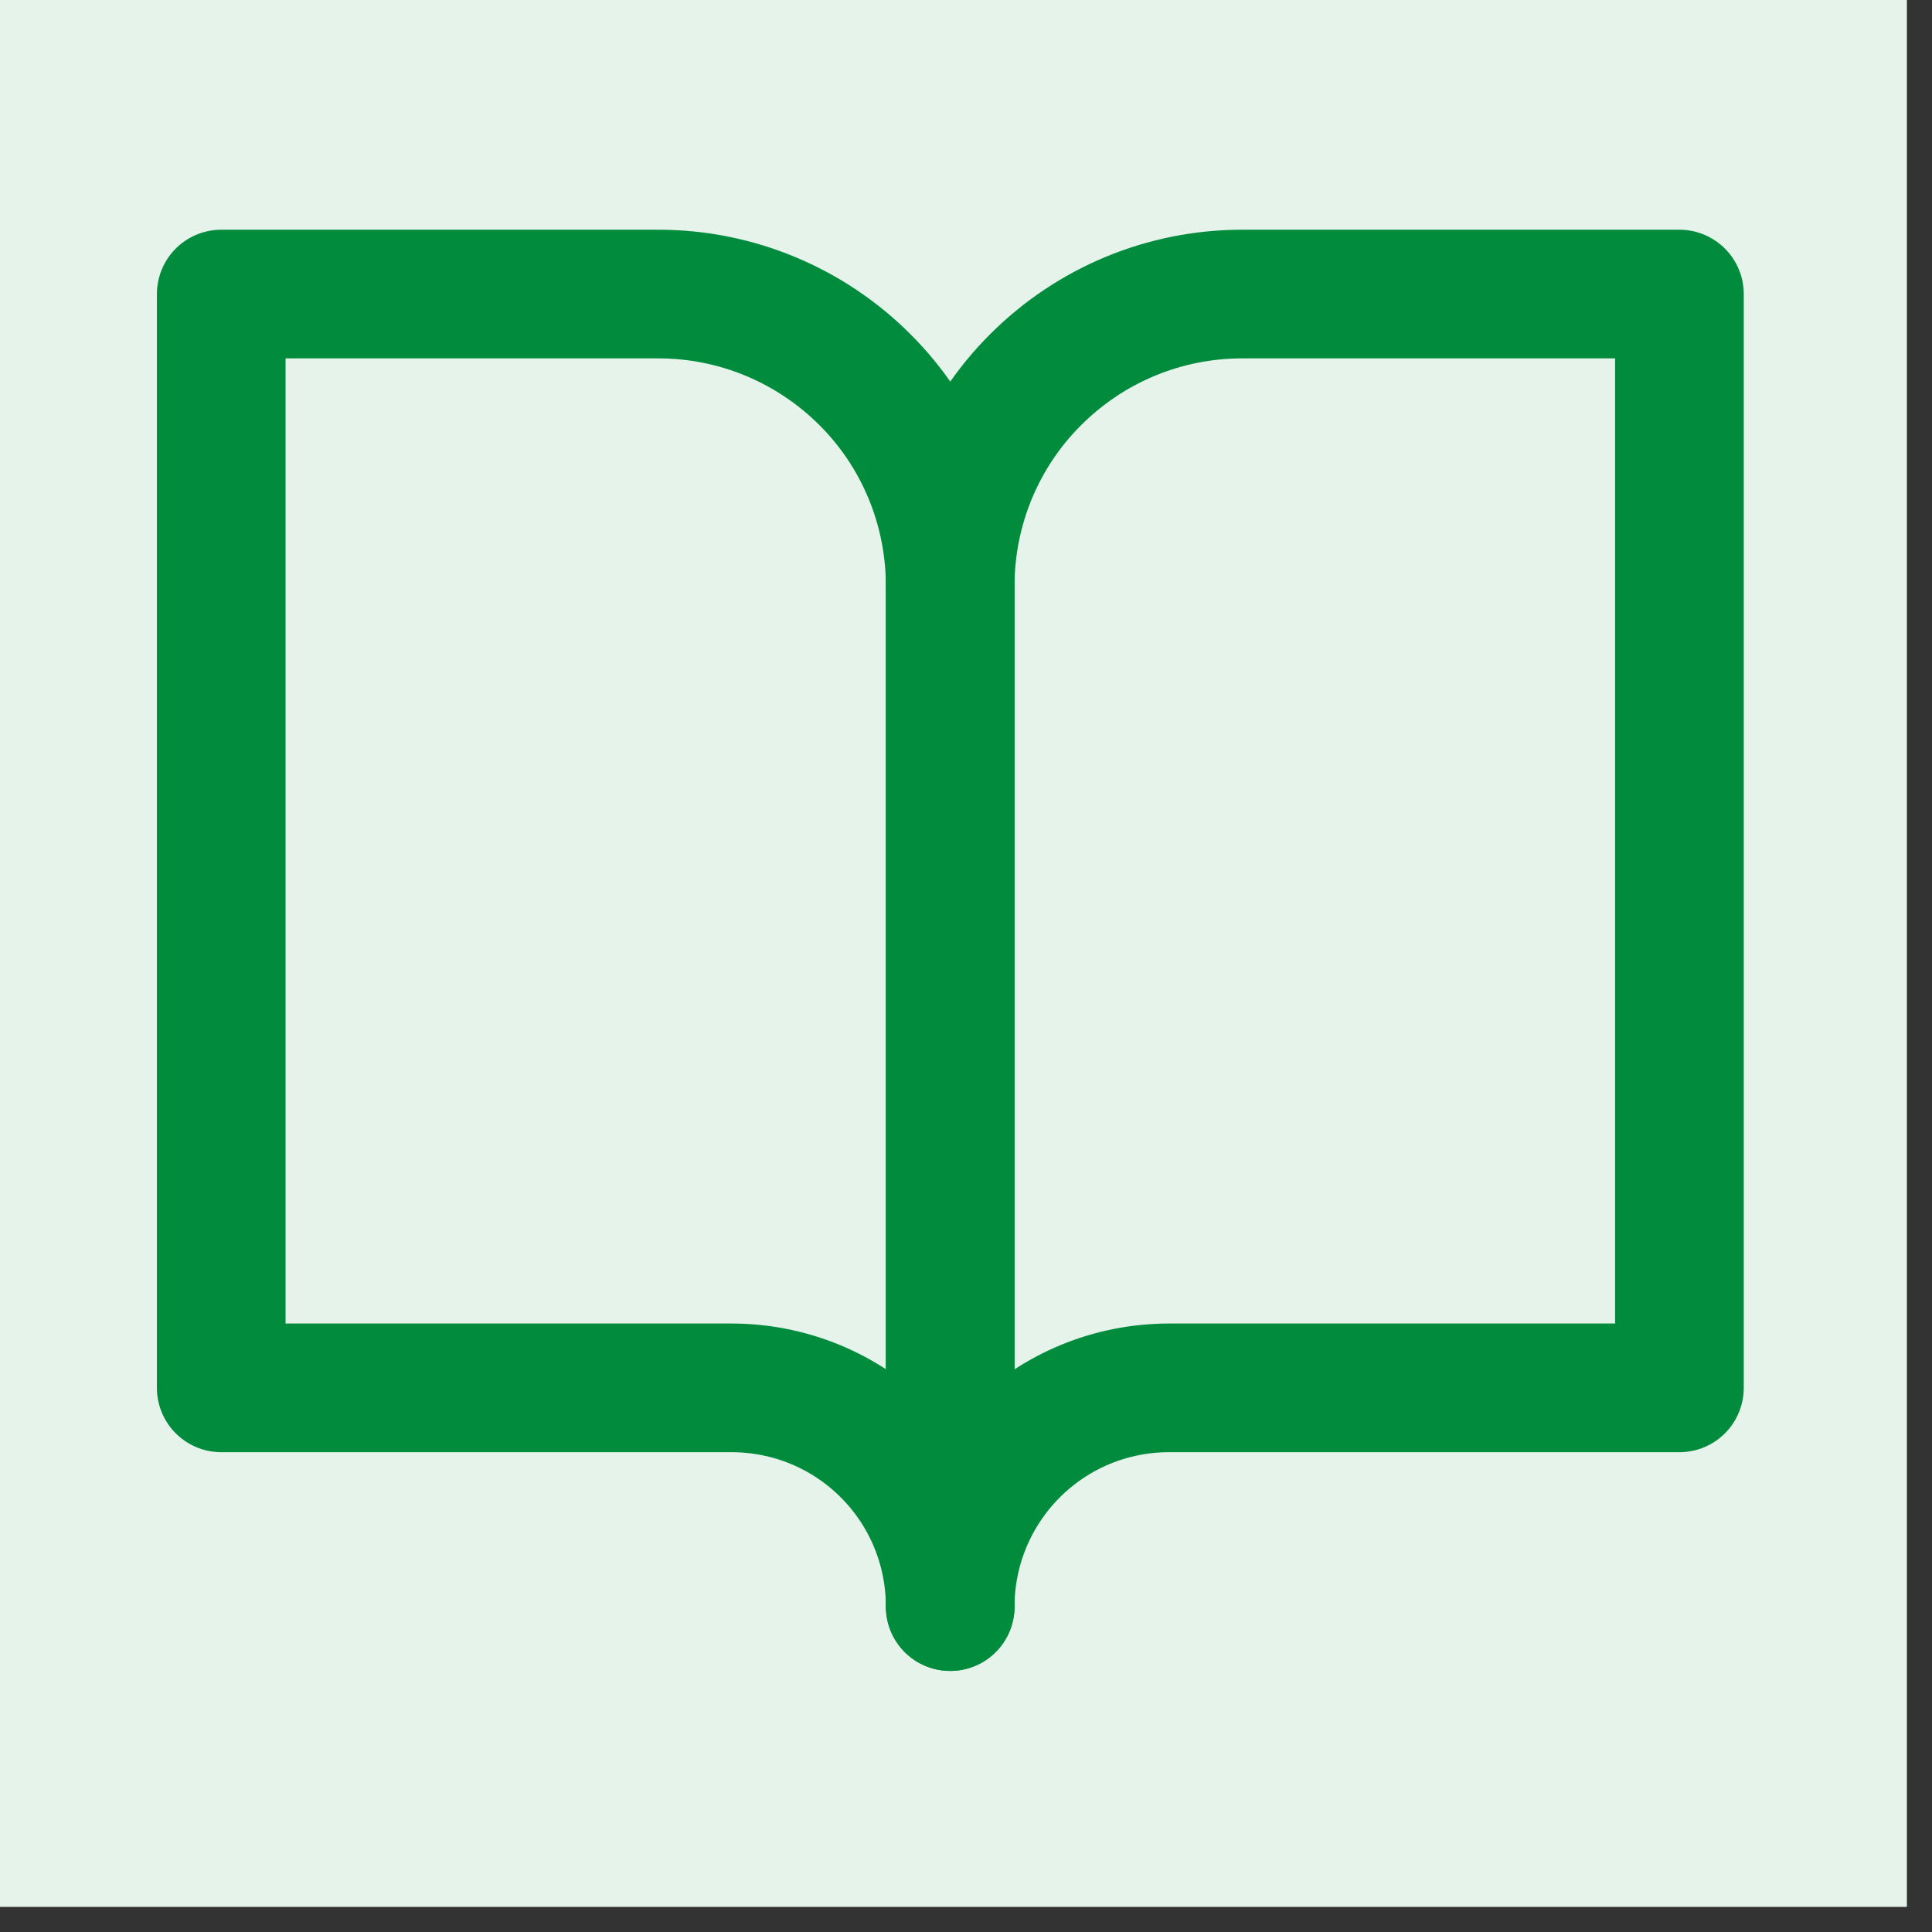 <svg xmlns="http://www.w3.org/2000/svg" xmlns:xlink="http://www.w3.org/1999/xlink" width="50" zoomAndPan="magnify" viewBox="0 0 37.5 37.5" height="50" preserveAspectRatio="xMidYMid meet" version="1.0"><rect x="0" y="0" width="37.5" height="37.5" fill="#333333" stroke="none"/><defs><clipPath id="d7410db76d"><path d="M 0 0 L 37.008 0 L 37.008 37.008 L 0 37.008 Z M 0 0 " clip-rule="nonzero"/></clipPath></defs><g clip-path="url(#d7410db76d)"><path fill="#ffffff" d="M 0 0 L 37.008 0 L 37.008 37.008 L 0 37.008 Z M 0 0 " fill-opacity="1" fill-rule="nonzero"/><path fill="#ffffff" d="M 0 0 L 37.008 0 L 37.008 37.008 L 0 37.008 Z M 0 0 " fill-opacity="1" fill-rule="nonzero"/><path fill="#e5f3eb" d="M 18.449 -14.855 C 19.543 -14.855 20.629 -14.801 21.715 -14.695 C 22.801 -14.586 23.879 -14.43 24.949 -14.215 C 26.02 -14.004 27.074 -13.738 28.117 -13.422 C 29.164 -13.105 30.188 -12.738 31.195 -12.32 C 32.203 -11.902 33.188 -11.438 34.152 -10.922 C 35.113 -10.406 36.047 -9.848 36.953 -9.242 C 37.863 -8.637 38.738 -7.988 39.578 -7.297 C 40.422 -6.602 41.23 -5.871 42 -5.102 C 42.773 -4.328 43.504 -3.52 44.195 -2.68 C 44.891 -1.836 45.539 -0.961 46.145 -0.055 C 46.75 0.855 47.309 1.789 47.824 2.75 C 48.34 3.711 48.805 4.699 49.223 5.707 C 49.641 6.715 50.008 7.738 50.324 8.781 C 50.641 9.828 50.902 10.883 51.117 11.953 C 51.328 13.023 51.488 14.102 51.598 15.188 C 51.703 16.273 51.758 17.359 51.758 18.449 C 51.758 19.543 51.703 20.629 51.598 21.715 C 51.488 22.801 51.328 23.879 51.117 24.949 C 50.902 26.02 50.641 27.074 50.324 28.117 C 50.008 29.164 49.641 30.188 49.223 31.195 C 48.805 32.203 48.34 33.188 47.824 34.152 C 47.309 35.113 46.75 36.047 46.145 36.953 C 45.539 37.863 44.891 38.738 44.195 39.578 C 43.504 40.422 42.773 41.23 42 42 C 41.23 42.773 40.422 43.504 39.578 44.195 C 38.738 44.891 37.863 45.539 36.953 46.145 C 36.047 46.75 35.113 47.309 34.152 47.824 C 33.188 48.34 32.203 48.805 31.195 49.223 C 30.188 49.641 29.164 50.008 28.117 50.324 C 27.074 50.641 26.02 50.902 24.949 51.117 C 23.879 51.328 22.801 51.488 21.715 51.598 C 20.629 51.703 19.543 51.758 18.449 51.758 C 17.359 51.758 16.273 51.703 15.188 51.598 C 14.102 51.488 13.023 51.328 11.953 51.117 C 10.883 50.902 9.828 50.641 8.781 50.324 C 7.738 50.008 6.715 49.641 5.707 49.223 C 4.699 48.805 3.711 48.34 2.75 47.824 C 1.789 47.309 0.855 46.75 -0.055 46.145 C -0.961 45.539 -1.836 44.891 -2.68 44.195 C -3.52 43.504 -4.328 42.773 -5.102 42 C -5.871 41.23 -6.602 40.422 -7.297 39.578 C -7.988 38.738 -8.637 37.863 -9.242 36.953 C -9.848 36.047 -10.406 35.113 -10.922 34.152 C -11.438 33.188 -11.902 32.203 -12.32 31.195 C -12.738 30.188 -13.105 29.164 -13.422 28.117 C -13.738 27.074 -14.004 26.02 -14.215 24.949 C -14.43 23.879 -14.586 22.801 -14.695 21.715 C -14.801 20.629 -14.855 19.543 -14.855 18.449 C -14.855 17.359 -14.801 16.273 -14.695 15.188 C -14.586 14.102 -14.43 13.023 -14.215 11.953 C -14.004 10.883 -13.738 9.828 -13.422 8.781 C -13.105 7.738 -12.738 6.715 -12.32 5.707 C -11.902 4.699 -11.438 3.711 -10.922 2.75 C -10.406 1.789 -9.848 0.855 -9.242 -0.055 C -8.637 -0.961 -7.988 -1.836 -7.297 -2.68 C -6.602 -3.52 -5.871 -4.328 -5.102 -5.102 C -4.328 -5.871 -3.52 -6.602 -2.68 -7.297 C -1.836 -7.988 -0.961 -8.637 -0.055 -9.242 C 0.855 -9.848 1.789 -10.406 2.75 -10.922 C 3.711 -11.438 4.699 -11.902 5.707 -12.32 C 6.715 -12.738 7.738 -13.105 8.781 -13.422 C 9.828 -13.738 10.883 -14.004 11.953 -14.215 C 13.023 -14.43 14.102 -14.586 15.188 -14.695 C 16.273 -14.801 17.359 -14.855 18.449 -14.855 Z M 18.449 -14.855 " fill-opacity="1" fill-rule="nonzero"/></g><path stroke-linecap="round" transform="matrix(1.665, 0, 0, 1.665, -14.855, -14.855)" fill="none" stroke-linejoin="round" d="M 11.501 12.35 L 16.6 12.35 C 17.501 12.35 18.366 12.709 19.004 13.347 C 19.642 13.982 19.999 14.848 19.999 15.751 L 19.999 27.651 C 19.999 26.973 19.732 26.325 19.253 25.847 C 18.775 25.368 18.127 25.101 17.449 25.101 L 11.501 25.101 Z M 11.501 12.35 " stroke="#008c3c" stroke-width="1.5" stroke-opacity="1" stroke-miterlimit="4"/><path stroke-linecap="round" transform="matrix(1.665, 0, 0, 1.665, -14.855, -14.855)" fill="none" stroke-linejoin="round" d="M 28.5 12.35 L 23.4 12.35 C 22.497 12.35 21.634 12.709 20.996 13.347 C 20.358 13.982 19.999 14.848 19.999 15.751 L 19.999 27.651 C 19.999 26.973 20.269 26.325 20.747 25.847 C 21.226 25.368 21.873 25.101 22.551 25.101 L 28.5 25.101 Z M 28.5 12.35 " stroke="#008c3c" stroke-width="1.5" stroke-opacity="1" stroke-miterlimit="4"/></svg>